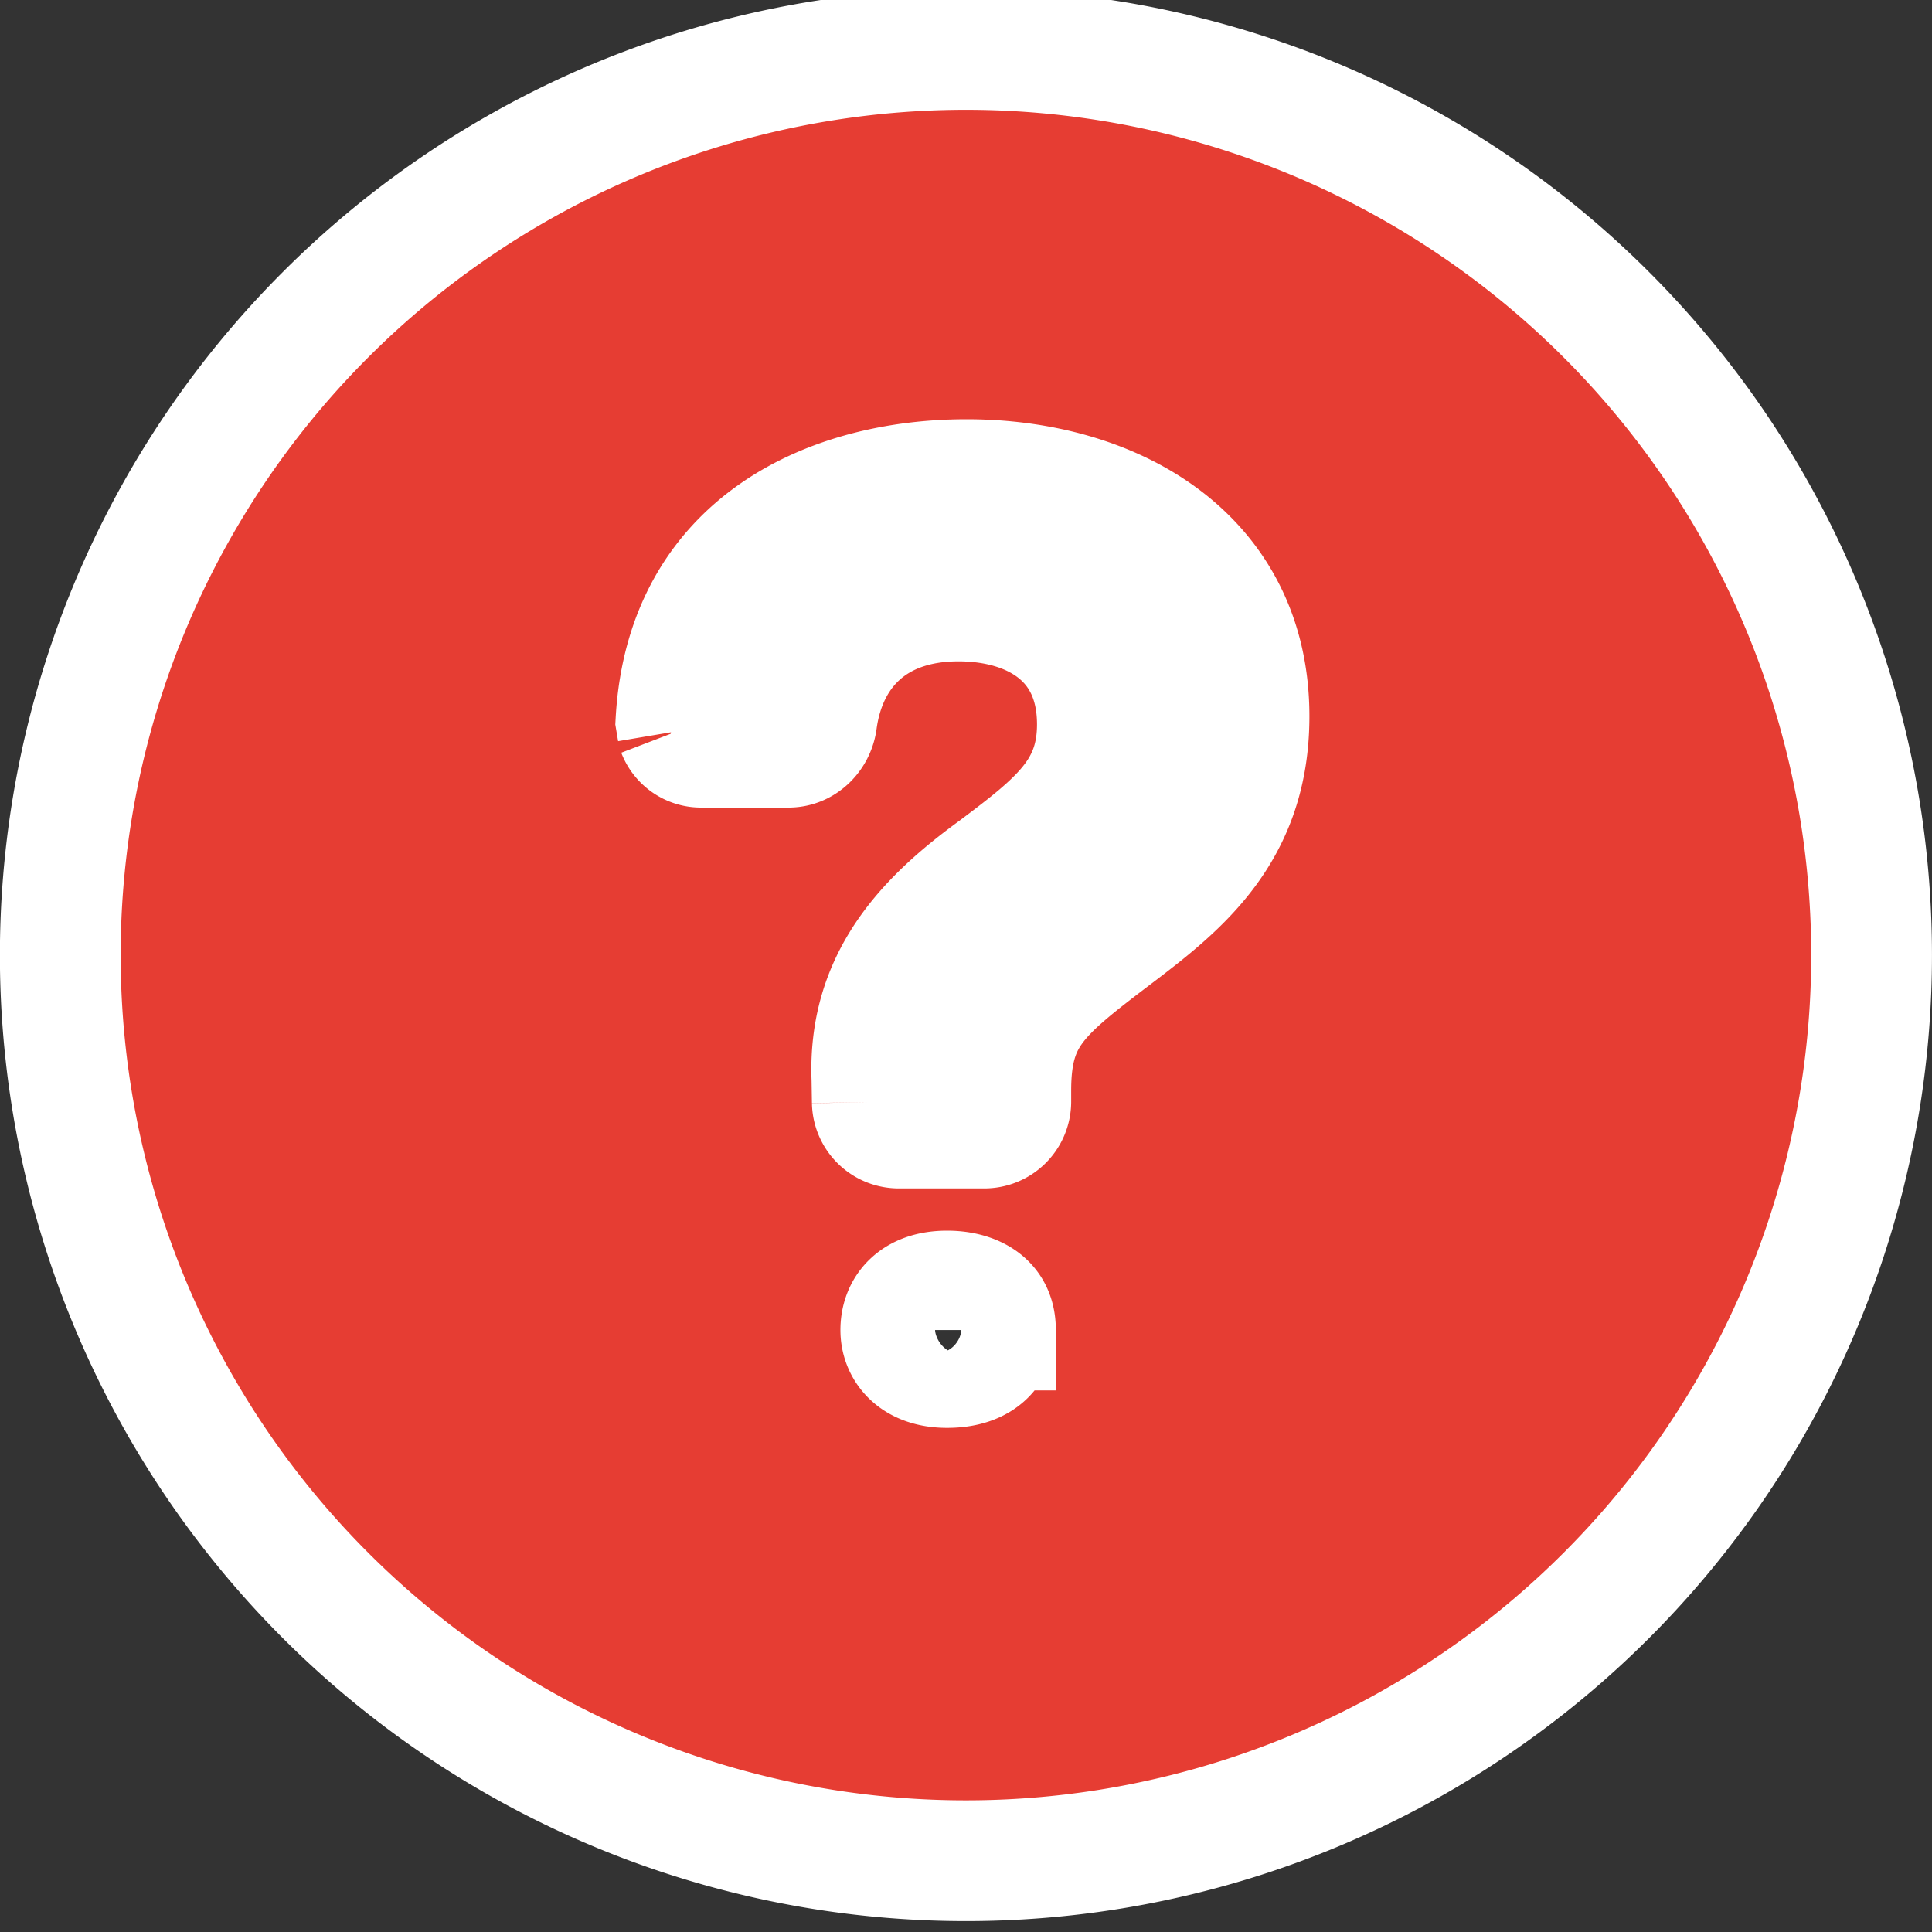 <svg width="16" height="16" fill="none" xmlns="http://www.w3.org/2000/svg"><rect width="100%" height="100%" fill="#333333" stroke="none"/><path d="M5.612 6.055l.187-.072-.187.072zm0 0a.207.207 0 00.197.133h.722c.12 0 .217-.099.233-.219.078-.574.472-.992 1.174-.992.6 0 1.15.3 1.15 1.022 0 .556-.328.811-.845 1.2-.589.428-1.055.927-1.022 1.738l.003.19M5.612 6.055l-.014-.083c.083-1.484 1.298-2 2.406-2 1.223 0 2.34.638 2.34 1.96 0 .945-.556 1.394-1.09 1.8-.644.489-.883.672-.883 1.3v.092a.219.219 0 01-.219.218h-.71a.219.219 0 01-.218-.215m0 0l.218-.003h0l.282-.004h0m-.5.007l.219-.003h0l.28-.005m0 0l-.002-.189h0v-.013a1.433 1.433 0 01-.001-.075m.004.277a.281.281 0 00-.084-.196l-.008.009-.19.192.19-.192.008-.009a.281.281 0 00-.197-.08h.277m0 0h.158a1.47 1.47 0 01.294-.815c.184-.243.456-.449.742-.666l.039-.029c.526-.4.89-.717.89-1.4 0-.502-.203-.845-.511-1.077-.325-.244-.796-.384-1.328-.384-.486 0-.957.114-1.302.354a1.354 1.354 0 00-.564.862h.172c.077-.302.23-.583.473-.802.302-.271.701-.409 1.155-.409.375 0 .782.093 1.107.346.343.267.543.673.543 1.176 0 .396-.123.708-.34.976-.19.237-.452.434-.694.616l-.01.007-.007.005h0c-.522.38-.812.726-.817 1.24zm5.583 4.37A7.5 7.5 0 102.696 2.606a7.5 7.5 0 0010.607 10.607zm-5.06-2.198c0 .147-.098.31-.4.31-.274 0-.383-.159-.383-.31 0-.172.112-.323.383-.323.16 0 .26.05.313.099.05.046.088.115.088.224z" fill="#E63D33" stroke="#fff"/></svg>